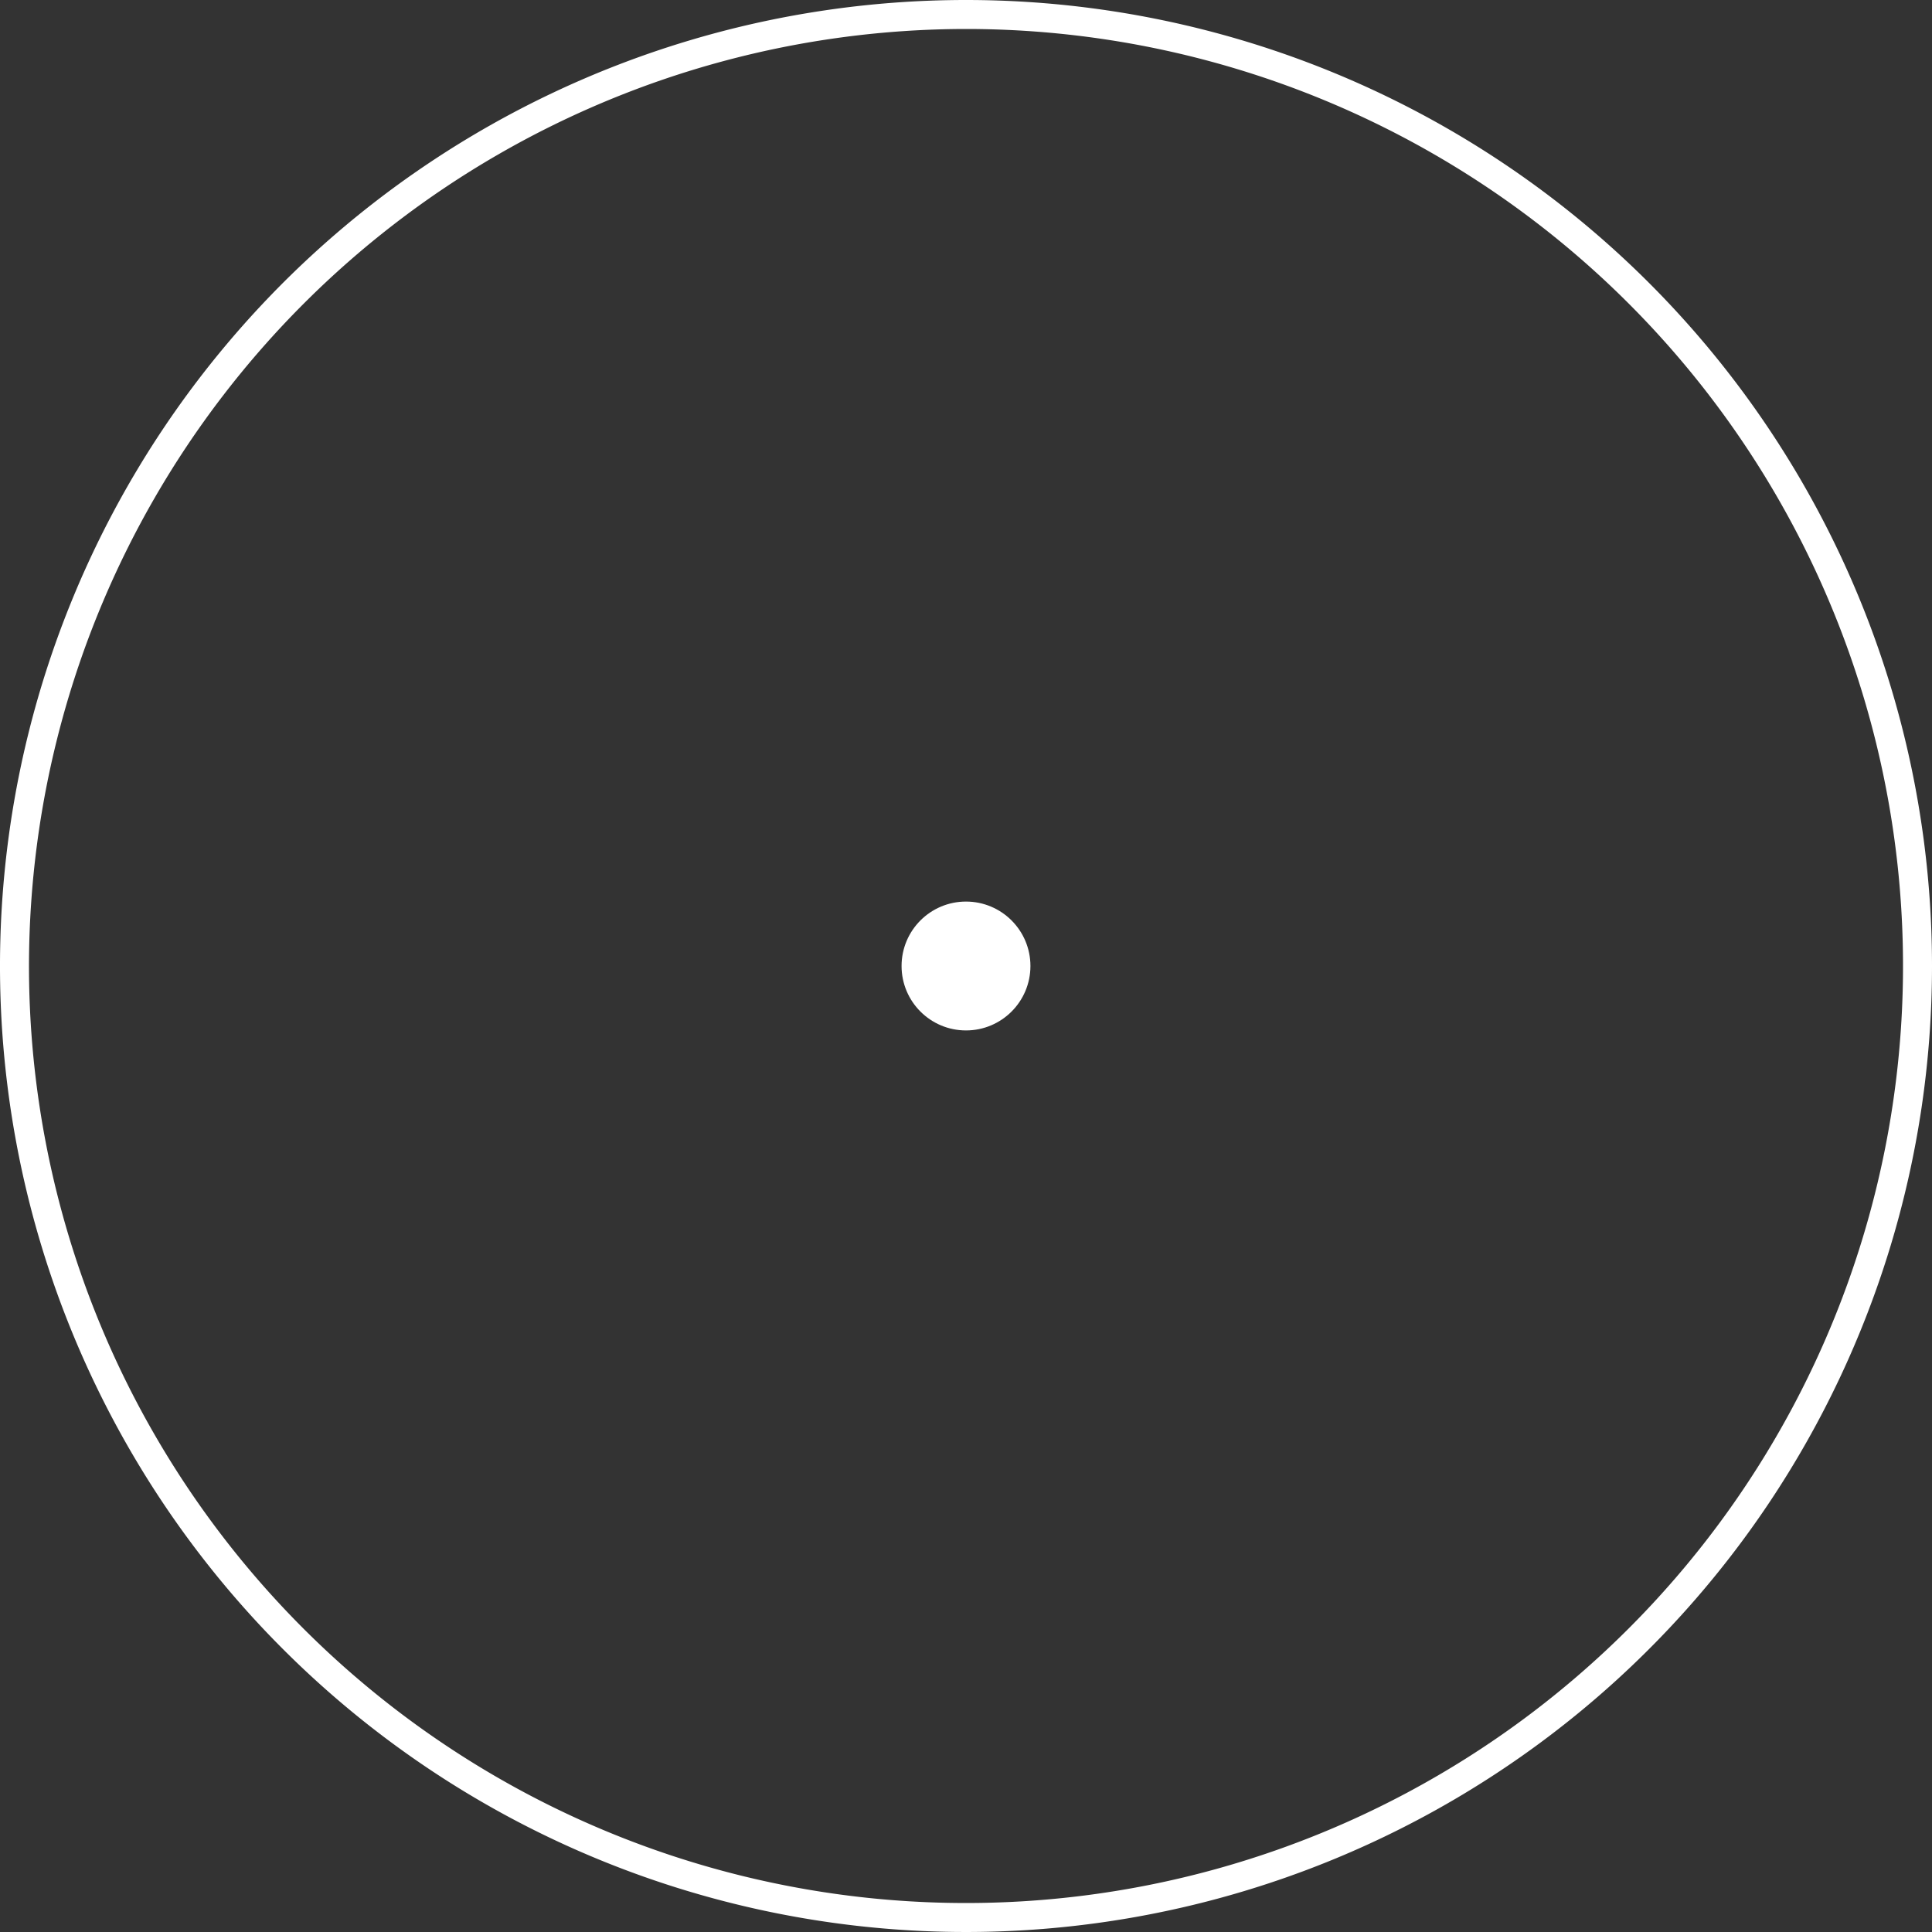 <svg viewBox="0 0 200 200" xmlns="http://www.w3.org/2000/svg"><rect x="0" y="0" width="200" height="200" fill="#333333" stroke="none"/><g fill="#fff"><path d="m100 3a97 97 0 1 1 -97 97 97.09 97.09 0 0 1 97-97m0-3a100 100 0 1 0 100 100 100 100 0 0 0 -100-100z"/><circle cx="100" cy="100" r="6.67"/></g></svg>